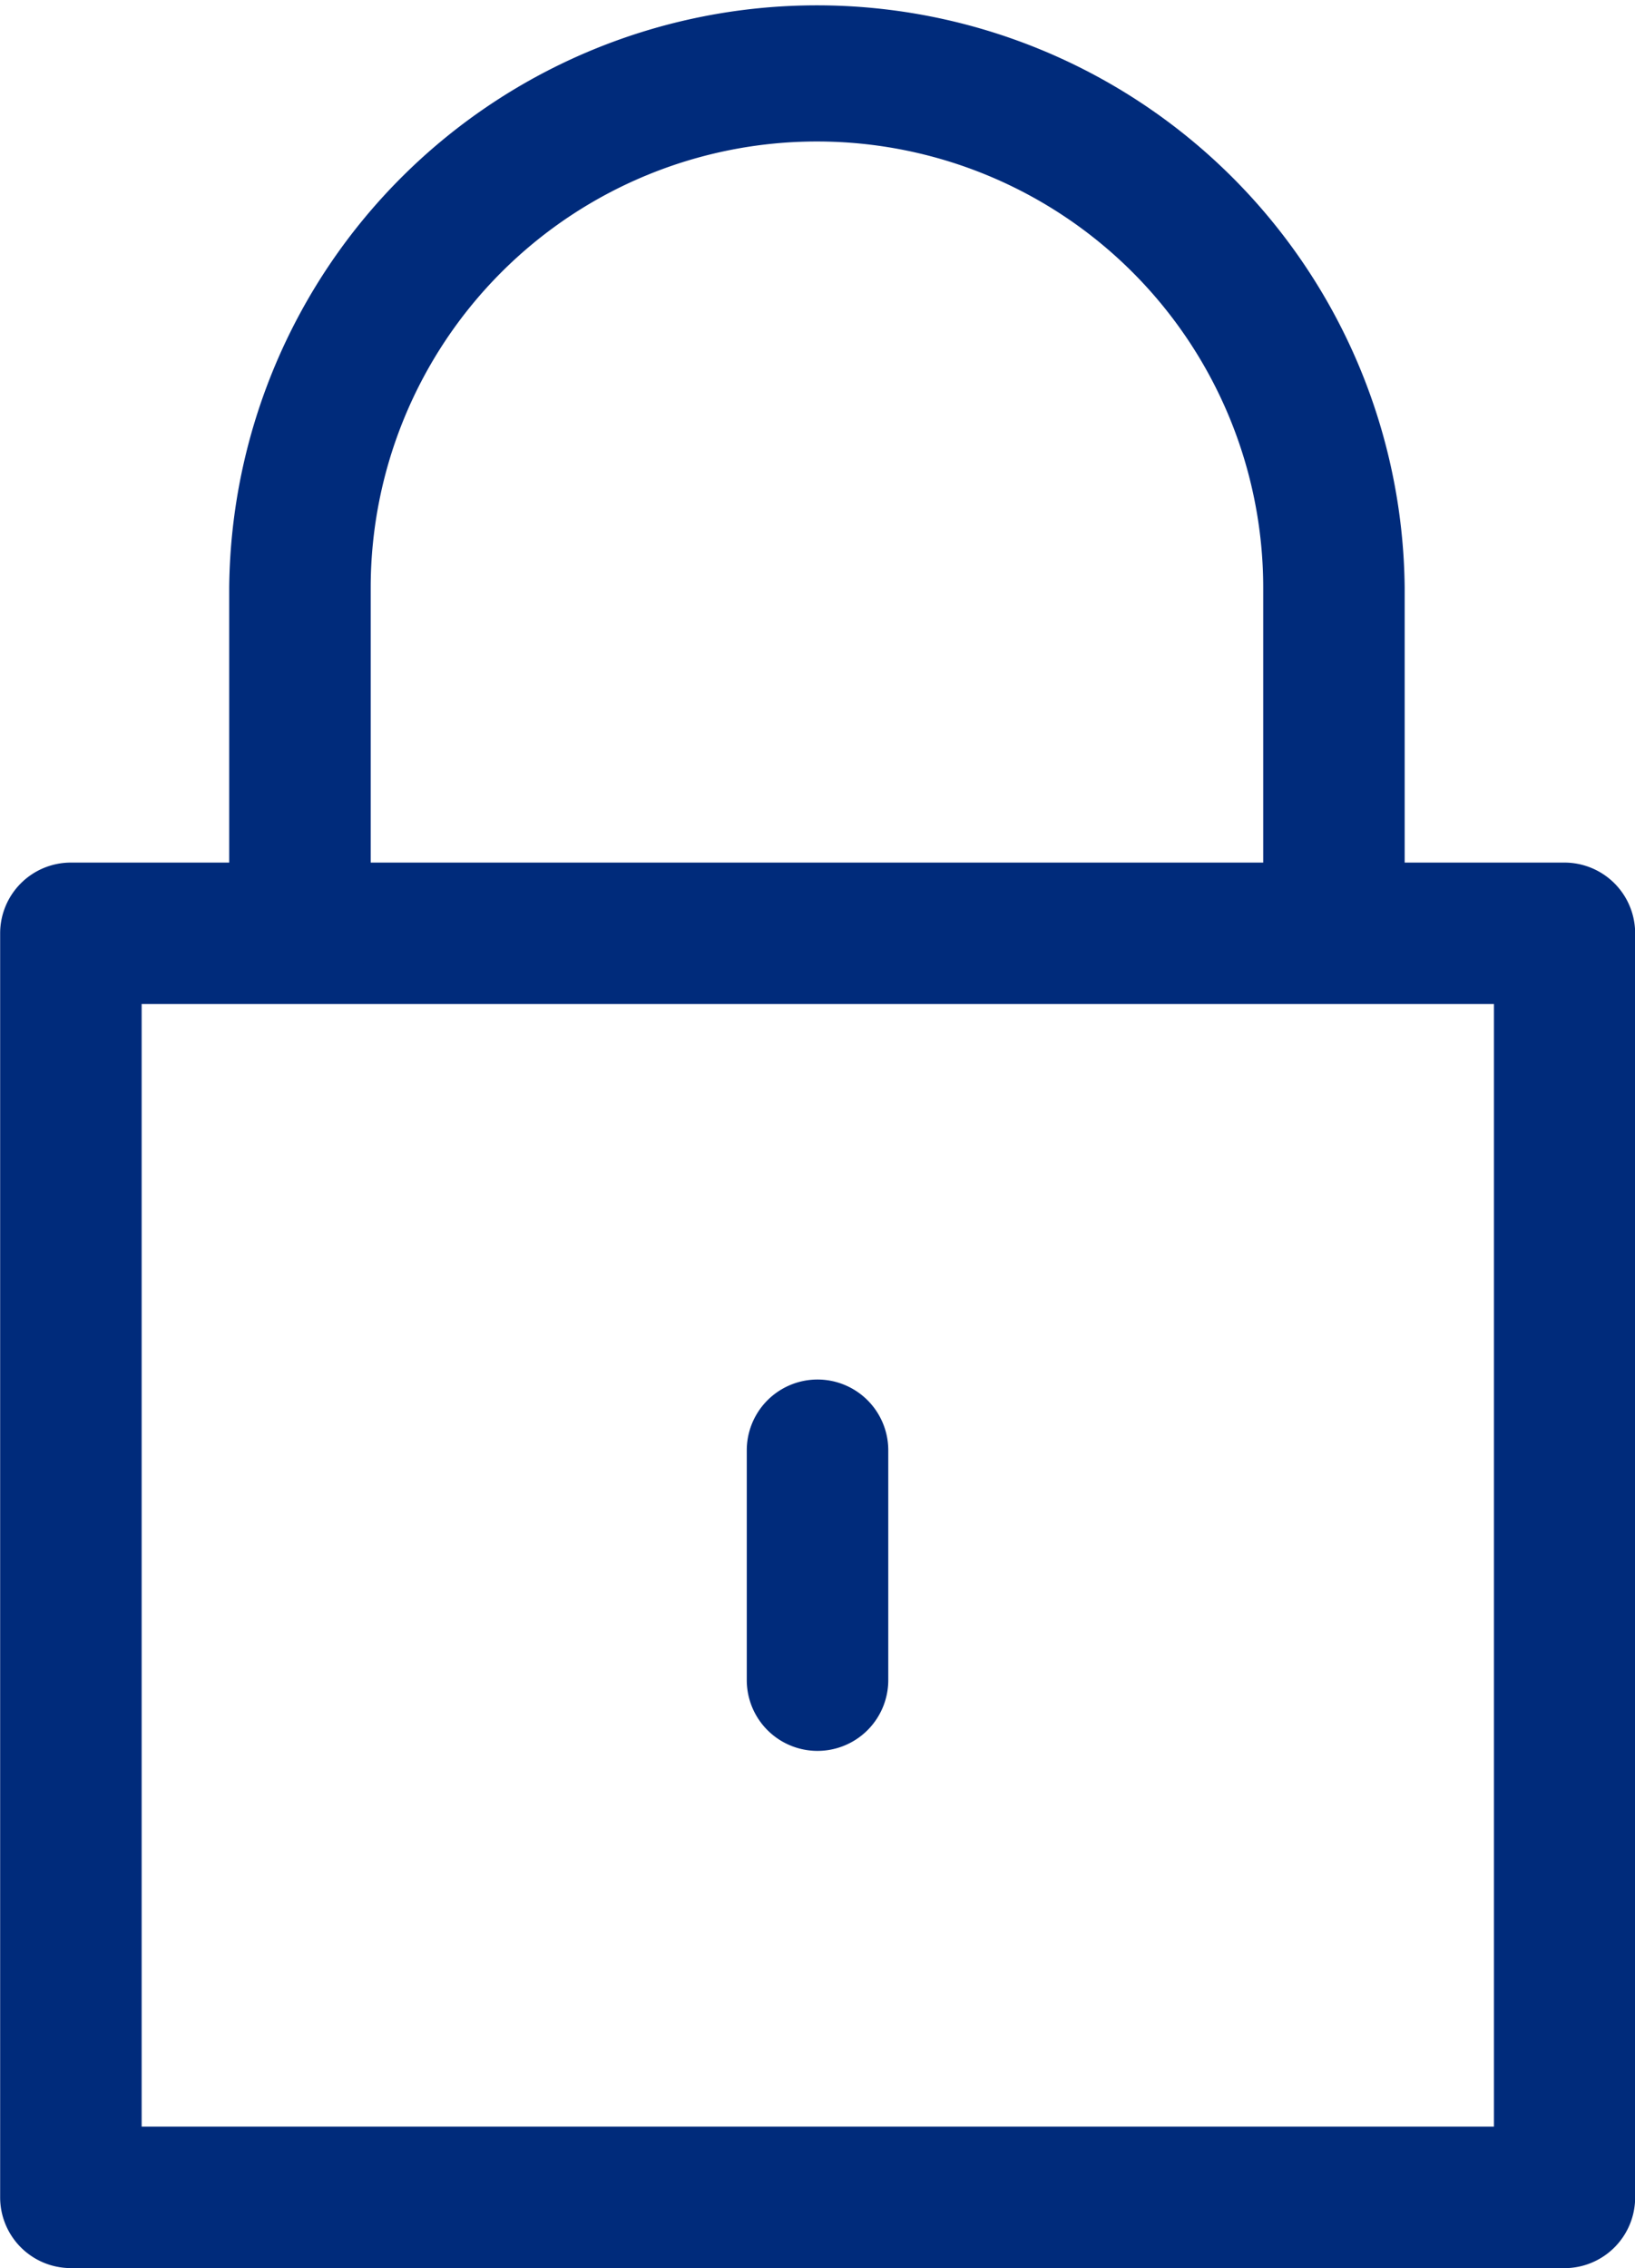<svg xmlns="http://www.w3.org/2000/svg" width="33.128" height="45.943" viewBox="0 0 33.128 45.943"><path d="M1455.259,697.371H1425a1.433,1.433,0,0,1-1.433-1.433V670.331A1.433,1.433,0,0,1,1425,668.9h30.262a1.433,1.433,0,0,1,1.433,1.433v25.606a1.433,1.433,0,0,1-1.433,1.433m-28.828-2.867h27.4v-22.74h-27.4Z" transform="translate(-1423.564 -651.427)" fill="#002b7b"/><path d="M1484.829,542.956a1.433,1.433,0,0,1-1.433-1.433v-6.984a9.042,9.042,0,0,0-18.084,0v6.984a1.433,1.433,0,0,1-2.867,0v-6.984a11.909,11.909,0,0,1,23.817,0v6.984a1.433,1.433,0,0,1-1.433,1.433" transform="translate(-1457.801 -522.631)" fill="#002b7b"/><path d="M1551.677,764.119a1.433,1.433,0,0,1-1.433-1.433V758.03a1.433,1.433,0,0,1,2.867,0v4.656a1.434,1.434,0,0,1-1.433,1.433" transform="translate(-1535.113 -728.652)" fill="#002b7b"/></svg>